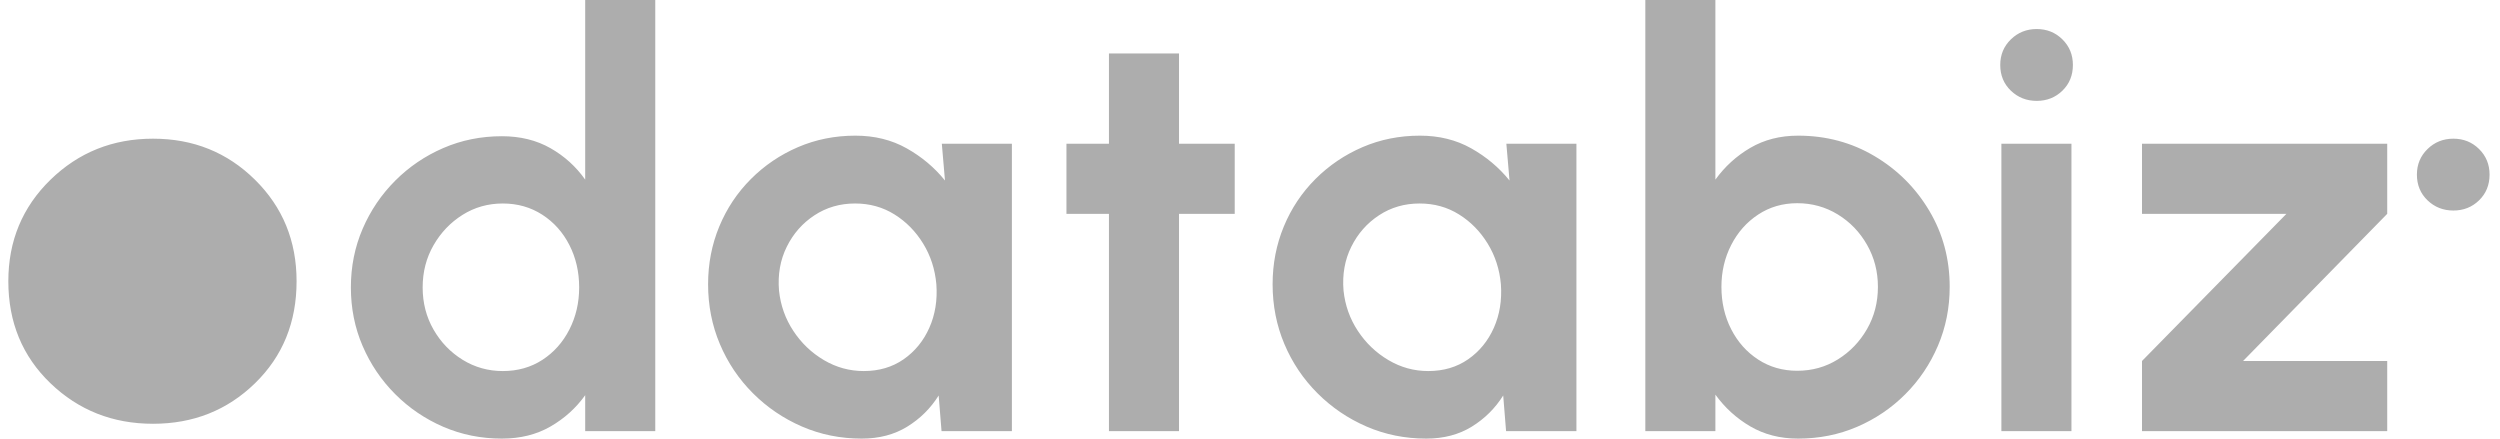 <svg width="114" height="20" viewBox="0 0 114 20" fill="none" xmlns="http://www.w3.org/2000/svg">
<path id="databiz" fill-rule="evenodd" clip-rule="evenodd" d="M25.1 19.45C24.463 19.817 23.725 20 22.887 20C21.936 20 21.046 19.821 20.216 19.463C19.387 19.104 18.656 18.609 18.023 17.975C17.39 17.342 16.895 16.61 16.537 15.78C16.179 14.95 16 14.059 16 13.106C16 12.154 16.179 11.263 16.537 10.432C16.895 9.602 17.39 8.871 18.023 8.237C18.656 7.604 19.387 7.108 20.216 6.75C21.046 6.391 21.936 6.212 22.887 6.212C23.725 6.212 24.463 6.394 25.1 6.756C25.738 7.119 26.266 7.597 26.685 8.191V0H29.88V19.659H26.685V18.021C26.266 18.606 25.738 19.083 25.1 19.45ZM21.1 16.409C21.654 16.75 22.263 16.92 22.927 16.92C23.608 16.92 24.21 16.75 24.734 16.409C25.257 16.068 25.668 15.607 25.964 15.026C26.261 14.445 26.41 13.805 26.41 13.106C26.41 12.398 26.261 11.754 25.964 11.173C25.668 10.592 25.255 10.131 24.727 9.79C24.199 9.45 23.599 9.279 22.927 9.279C22.255 9.279 21.643 9.452 21.093 9.797C20.544 10.142 20.103 10.603 19.771 11.18C19.439 11.756 19.273 12.398 19.273 13.106C19.273 13.814 19.439 14.456 19.771 15.033C20.103 15.609 20.546 16.068 21.1 16.409ZM39.294 20C40.088 20 40.78 19.819 41.369 19.456C41.959 19.093 42.437 18.619 42.803 18.034L42.934 19.659H46.142V6.553H42.947L43.091 8.231C42.611 7.637 42.028 7.147 41.343 6.763C40.658 6.378 39.879 6.186 39.006 6.186C38.072 6.186 37.199 6.361 36.387 6.71C35.575 7.06 34.859 7.545 34.24 8.165C33.62 8.786 33.14 9.506 32.799 10.328C32.459 11.149 32.289 12.027 32.289 12.962C32.289 13.932 32.468 14.841 32.826 15.688C33.184 16.536 33.685 17.283 34.331 17.929C34.977 18.576 35.724 19.083 36.57 19.45C37.417 19.817 38.325 20 39.294 20ZM37.572 16.422C38.135 16.754 38.74 16.92 39.386 16.92C40.084 16.92 40.691 16.741 41.206 16.383C41.721 16.024 42.111 15.546 42.377 14.948C42.644 14.349 42.751 13.687 42.698 12.962C42.637 12.28 42.437 11.662 42.096 11.107C41.756 10.553 41.319 10.109 40.787 9.777C40.254 9.445 39.656 9.279 38.993 9.279C38.303 9.279 37.686 9.458 37.14 9.817C36.594 10.175 36.173 10.653 35.877 11.252C35.58 11.85 35.462 12.516 35.523 13.25C35.593 13.923 35.811 14.537 36.178 15.092C36.544 15.647 37.009 16.09 37.572 16.422ZM53.763 19.659V9.751H56.303V6.553H53.763V2.438H50.568V6.553H48.63V9.751H50.568V19.659H53.763ZM67.112 19.456C66.523 19.819 65.831 20 65.036 20C64.067 20 63.16 19.817 62.313 19.45C61.466 19.083 60.72 18.576 60.074 17.929C59.428 17.283 58.926 16.536 58.568 15.688C58.21 14.841 58.031 13.932 58.031 12.962C58.031 12.027 58.202 11.149 58.542 10.328C58.882 9.506 59.362 8.786 59.982 8.165C60.602 7.545 61.318 7.06 62.13 6.71C62.941 6.361 63.814 6.186 64.748 6.186C65.621 6.186 66.4 6.378 67.086 6.763C67.771 7.147 68.353 7.637 68.834 8.231L68.69 6.553H71.885V19.659H68.677L68.546 18.034C68.179 18.619 67.701 19.093 67.112 19.456ZM65.128 16.92C64.482 16.92 63.878 16.754 63.315 16.422C62.752 16.09 62.287 15.647 61.92 15.092C61.553 14.537 61.335 13.923 61.265 13.25C61.204 12.516 61.322 11.85 61.619 11.252C61.916 10.653 62.337 10.175 62.883 9.817C63.428 9.458 64.046 9.279 64.735 9.279C65.399 9.279 65.997 9.445 66.529 9.777C67.062 10.109 67.498 10.553 67.838 11.107C68.179 11.662 68.38 12.28 68.441 12.962C68.493 13.687 68.386 14.349 68.12 14.948C67.854 15.546 67.463 16.024 66.948 16.383C66.433 16.741 65.826 16.92 65.128 16.92ZM84.684 19.463C83.85 19.821 82.953 20 81.993 20C81.172 20 80.446 19.814 79.813 19.443C79.18 19.072 78.65 18.589 78.222 17.995V19.659H75.027V0H78.222V8.191C78.65 7.597 79.18 7.114 79.813 6.743C80.446 6.372 81.172 6.186 81.993 6.186C83.267 6.186 84.428 6.496 85.476 7.117C86.523 7.737 87.357 8.569 87.977 9.613C88.597 10.658 88.906 11.813 88.906 13.08C88.906 14.032 88.728 14.928 88.37 15.767C88.012 16.605 87.516 17.342 86.883 17.975C86.251 18.609 85.517 19.104 84.684 19.463ZM81.954 16.907C81.29 16.907 80.697 16.737 80.173 16.396C79.649 16.055 79.239 15.594 78.942 15.013C78.645 14.432 78.497 13.788 78.497 13.08C78.497 12.39 78.645 11.754 78.942 11.173C79.239 10.592 79.649 10.129 80.173 9.784C80.697 9.439 81.29 9.266 81.954 9.266C82.626 9.266 83.241 9.436 83.8 9.777C84.359 10.118 84.804 10.579 85.135 11.16C85.467 11.741 85.633 12.381 85.633 13.08C85.633 13.788 85.467 14.43 85.135 15.007C84.804 15.583 84.361 16.044 83.806 16.389C83.252 16.734 82.635 16.907 81.954 16.907ZM94.046 4.135C93.727 4.445 93.337 4.6 92.874 4.6C92.411 4.6 92.019 4.445 91.695 4.135C91.373 3.825 91.211 3.434 91.211 2.962C91.211 2.499 91.373 2.11 91.695 1.796C92.019 1.481 92.411 1.324 92.874 1.324C93.337 1.324 93.727 1.481 94.046 1.796C94.365 2.11 94.524 2.499 94.524 2.962C94.524 3.434 94.365 3.825 94.046 4.135ZM111.874 9.6C112.337 9.6 112.727 9.445 113.046 9.135C113.364 8.825 113.524 8.434 113.524 7.962C113.524 7.499 113.364 7.11 113.046 6.796C112.727 6.481 112.337 6.324 111.874 6.324C111.411 6.324 111.018 6.481 110.695 6.796C110.373 7.11 110.211 7.499 110.211 7.962C110.211 8.434 110.373 8.825 110.695 9.135C111.018 9.445 111.411 9.6 111.874 9.6ZM11.627 17.478C10.363 18.708 8.814 19.324 6.978 19.324C5.142 19.324 3.584 18.708 2.302 17.478C1.021 16.247 0.38 14.696 0.38 12.824C0.38 10.986 1.021 9.444 2.302 8.196C3.584 6.948 5.142 6.324 6.978 6.324C8.814 6.324 10.363 6.948 11.627 8.196C12.892 9.444 13.524 10.986 13.524 12.824C13.524 14.696 12.892 16.247 11.627 17.478ZM94.458 6.553H91.263V19.659H94.458V6.553ZM108.857 16.461V19.659H97.675V16.461L104.261 9.751H97.675V6.553H108.857V9.751L102.284 16.461H108.857Z" fill="#ADADAD"/>
</svg>
